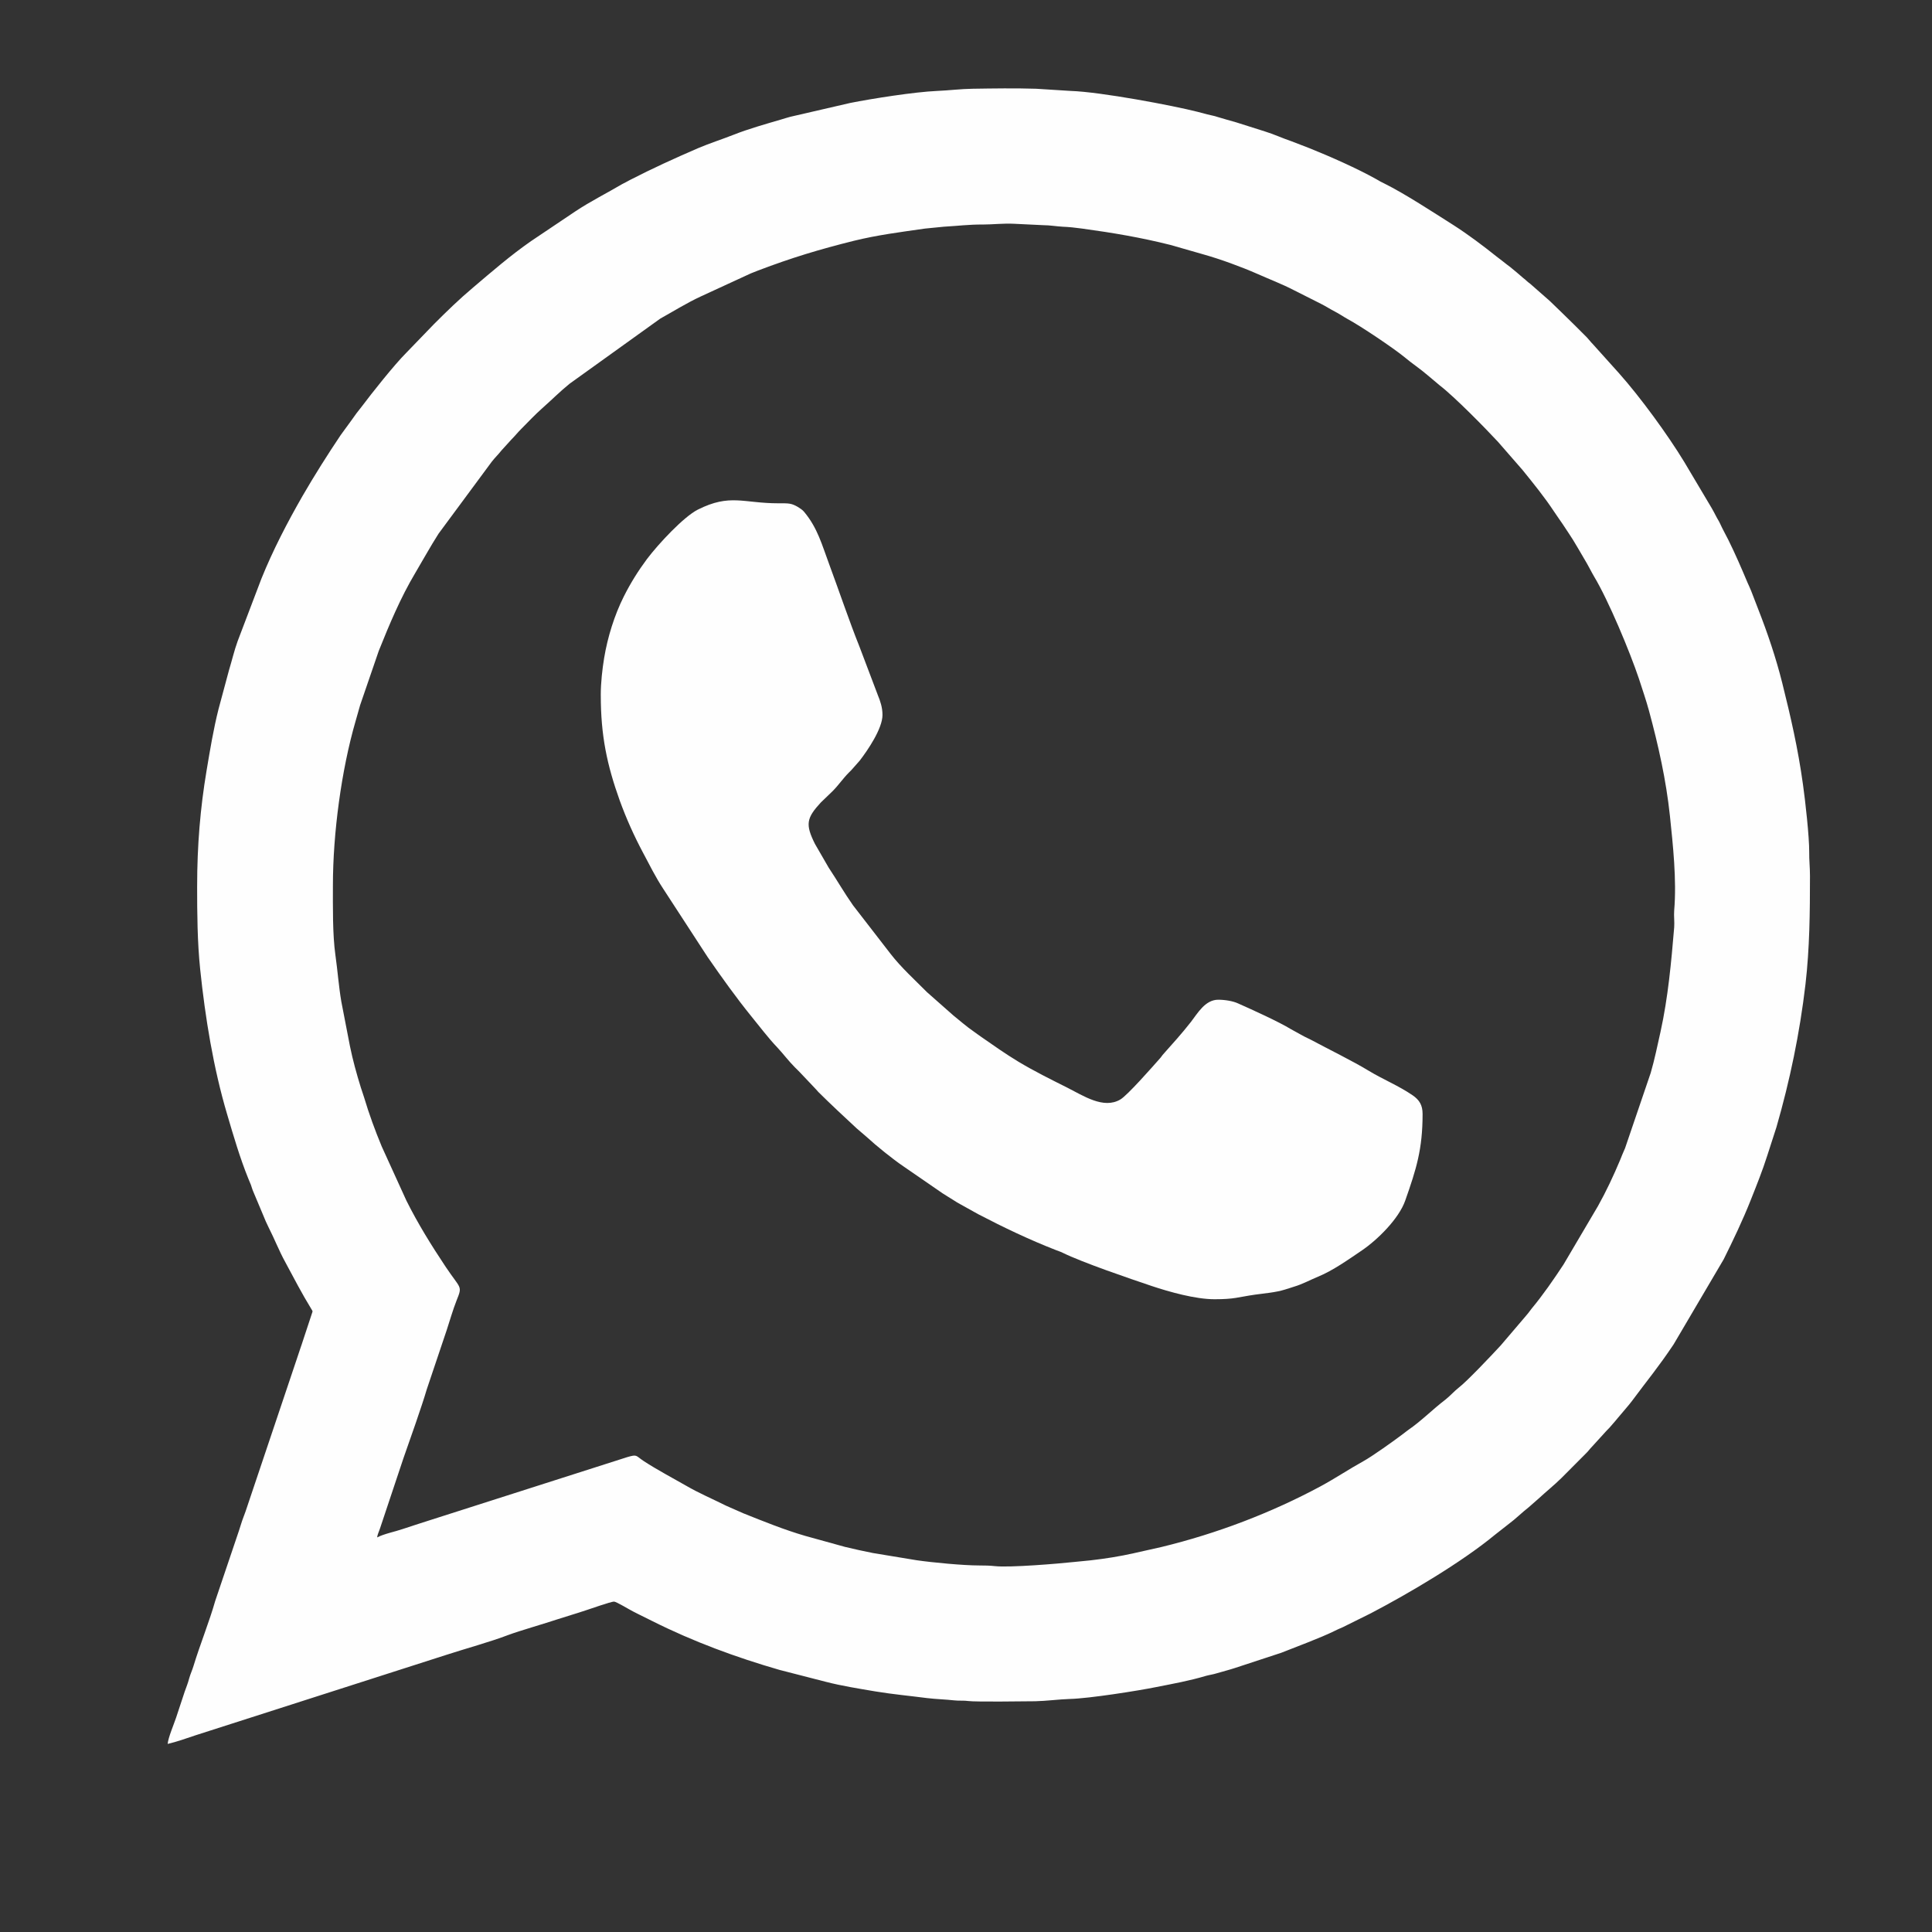 <?xml version="1.0" encoding="UTF-8"?>
<!DOCTYPE svg PUBLIC "-//W3C//DTD SVG 1.1//EN" "http://www.w3.org/Graphics/SVG/1.1/DTD/svg11.dtd">
<!-- Creator: CorelDRAW 2017 -->
<svg xmlns="http://www.w3.org/2000/svg" xml:space="preserve" width="177px" height="177px" version="1.1" style="shape-rendering:geometricPrecision; text-rendering:geometricPrecision; image-rendering:optimizeQuality; fill-rule:evenodd; clip-rule:evenodd"
viewBox="0 0 177 177"
 xmlns:xlink="http://www.w3.org/1999/xlink">
 <rect x="0" y="0" width="177" height="177" fill="#333333" stroke="none"/>
 <defs>
  <style type="text/css">
   <![CDATA[
    .fil0 {fill:#FEFEFE}
   ]]>
  </style>
 </defs>
 <g id="Слой_x0020_1">
  <g id="_798797008">
   <path class="fil0" d="M34.55 140.85c0.02,-0.24 0.2,-0.61 0.28,-0.87l2.13 -6.38c0.58,-1.65 1.69,-4.78 2.14,-6.32l1.82 -5.41c0.29,-0.88 0.57,-1.87 0.91,-2.73 0.56,-1.39 0.38,-1.01 -1,-3.08 -1.3,-1.95 -2.55,-3.96 -3.6,-6.07l-2.26 -4.96c-0.61,-1.47 -1.16,-2.97 -1.61,-4.48 -0.1,-0.33 -0.2,-0.59 -0.3,-0.91 -0.39,-1.26 -0.74,-2.52 -1,-3.8l-0.79 -4.08c-0.24,-1.41 -0.34,-2.84 -0.54,-4.25 -0.27,-1.89 -0.23,-4.47 -0.23,-6.4 0,-4.77 0.78,-10.57 2.07,-15.02 0.15,-0.52 0.29,-1 0.42,-1.48l1.71 -4.98c0.97,-2.42 2,-4.88 3.34,-7.13 0.72,-1.21 1.38,-2.42 2.14,-3.61l4.88 -6.6c0.29,-0.37 0.59,-0.65 0.88,-1.02l0.9 -0.99c0.34,-0.34 0.57,-0.64 0.91,-0.98 0.64,-0.64 1.26,-1.31 1.94,-1.91 0.84,-0.74 1.63,-1.54 2.5,-2.24l8.3 -5.96c1.24,-0.69 2.42,-1.43 3.71,-2.03l4.58 -2.11c0.26,-0.1 0.43,-0.17 0.68,-0.27 3.11,-1.18 5.57,-1.92 8.77,-2.72 2.16,-0.53 4.28,-0.8 6.52,-1.12l1.72 -0.17c1.25,-0.07 2.3,-0.21 3.58,-0.2 0.88,0 1.9,-0.12 2.84,-0.07l2.7 0.13c0.58,0 1.2,0.11 1.76,0.14 0.55,0.02 1.22,0.09 1.78,0.17 2.84,0.39 5.35,0.81 8.1,1.5l3 0.86c1.57,0.44 3.48,1.14 4.96,1.79 1.1,0.49 2.26,0.93 3.32,1.48l2.52 1.27c0.44,0.22 0.83,0.48 1.26,0.7 0.41,0.21 0.76,0.46 1.19,0.7 1.18,0.63 4.22,2.68 5.18,3.47 0.7,0.59 1.47,1.09 2.16,1.69l1.07 0.9c1.36,1.04 4.23,3.97 5.35,5.18l2.24 2.57c1.01,1.25 2.02,2.49 2.91,3.84 0.27,0.41 0.5,0.72 0.77,1.12l0.57 0.86c0.46,0.66 1.21,2.01 1.65,2.74 0.25,0.43 0.42,0.8 0.67,1.22 1.33,2.22 3.27,6.88 4.1,9.35 0.3,0.93 0.66,1.97 0.92,2.93 0.86,3.18 1.57,6.34 1.92,9.64 0.27,2.6 0.63,5.86 0.39,8.67 -0.04,0.49 0.04,1.05 0,1.54 -0.27,3.21 -0.56,6.42 -1.25,9.56 -0.28,1.25 -0.55,2.57 -0.9,3.77l-2.35 6.9c-0.18,0.39 -0.3,0.71 -0.46,1.1 -0.6,1.43 -1.27,2.86 -2.02,4.2l-3.16 5.36c-0.91,1.38 -1.86,2.76 -2.92,4.04 -0.12,0.15 -0.21,0.28 -0.32,0.42 -0.13,0.17 -0.22,0.25 -0.37,0.44l-2.15 2.52c-0.85,0.92 -3.11,3.31 -3.84,3.86 -0.42,0.33 -0.79,0.76 -1.21,1.09 -1.17,0.89 -2.21,1.96 -3.42,2.79 -0.21,0.15 -0.27,0.21 -0.46,0.35 -0.8,0.61 -2.86,2.08 -3.65,2.51 -1.27,0.7 -2.57,1.57 -3.92,2.3 -4.5,2.42 -9.5,4.33 -14.58,5.56l-2.54 0.57c-1.28,0.29 -2.63,0.5 -3.94,0.65 -0.48,0.05 -0.88,0.09 -1.41,0.14 -1.59,0.17 -6.02,0.54 -7.37,0.39 -0.45,-0.05 -0.89,-0.06 -1.43,-0.06 -1.45,0 -4.3,-0.27 -5.74,-0.48l-4 -0.66c-0.89,-0.18 -1.69,-0.35 -2.55,-0.56l-3.65 -1.01c-1.93,-0.56 -3.79,-1.32 -5.65,-2.06l-1.59 -0.7c-1.22,-0.61 -2.49,-1.15 -3.66,-1.83 -1.29,-0.74 -2.63,-1.44 -3.89,-2.26 -0.76,-0.5 -0.57,-0.64 -1.5,-0.37l-18.24 5.83c-0.8,0.26 -1.54,0.49 -2.34,0.76 -0.72,0.25 -1.69,0.43 -2.35,0.77zm-16.49 -59.67c0,2.5 0.02,5.13 0.28,7.63 0.46,4.42 1.21,9.04 2.47,13.28 0.58,1.97 1.17,3.99 1.94,5.89 0.09,0.21 0.17,0.4 0.24,0.58 0.08,0.22 0.12,0.4 0.21,0.6l0.92 2.19c0.15,0.38 0.3,0.72 0.48,1.08 0.53,1.04 0.96,2.15 1.53,3.19 0.78,1.45 1.53,2.9 2.39,4.3 0.09,0.15 0.11,0.16 0.11,0.25l-0.98 2.97c-0.14,0.38 -0.25,0.76 -0.39,1.16l-4.76 14.16c-0.14,0.41 -0.28,0.72 -0.41,1.15 -0.14,0.48 -0.25,0.76 -0.4,1.22l-1.98 5.86c-0.51,1.81 -1.41,4.05 -1.98,5.93 -0.12,0.4 -0.29,0.75 -0.4,1.15 -0.12,0.46 -0.27,0.81 -0.41,1.21l-0.79 2.39c-0.2,0.6 -0.73,1.84 -0.77,2.4 0.85,-0.2 1.69,-0.5 2.52,-0.78l22.98 -7.37c1.81,-0.59 4,-1.18 5.73,-1.84 0.99,-0.37 3.33,-1.04 4.52,-1.44 0.83,-0.27 1.7,-0.52 2.56,-0.81 0.38,-0.12 2.3,-0.8 2.58,-0.8 0.21,0 1.45,0.76 1.74,0.9 0.17,0.09 0.27,0.14 0.45,0.23l1.35 0.67c3.71,1.86 7.64,3.31 11.63,4.46l4.24 1.09c1.47,0.38 3.01,0.62 4.54,0.88 1.57,0.26 3.19,0.41 4.73,0.61 0.83,0.1 1.69,0.12 2.49,0.21 0.43,0.05 0.91,0 1.29,0.06 0.69,0.09 5.03,0.03 6.14,0.02 0.99,-0.02 2.19,-0.18 3.17,-0.21 1.75,-0.04 6.29,-0.76 7.91,-1.09 1.57,-0.31 3.06,-0.58 4.57,-1.03 0.33,-0.09 0.61,-0.12 0.93,-0.22 0.58,-0.17 1.17,-0.32 1.72,-0.5l4.23 -1.39c1.38,-0.55 3.58,-1.36 4.84,-1.98 0.27,-0.14 0.49,-0.23 0.79,-0.36l2.58 -1.28c3.5,-1.83 8.33,-4.68 11.38,-7.2l1.25 -0.98c0.65,-0.48 1.21,-1.05 1.84,-1.54l0.9 -0.79c0.69,-0.64 1.43,-1.23 2.1,-1.89l2.26 -2.27c0.22,-0.21 0.3,-0.36 0.51,-0.57l1.32 -1.45c0.11,-0.13 0.19,-0.18 0.3,-0.31l0.53 -0.61c0.19,-0.24 0.34,-0.4 0.53,-0.63 0.33,-0.41 0.69,-0.79 1.01,-1.22 1.43,-1.93 2.4,-3.07 3.81,-5.18l4.58 -7.78c0.88,-1.77 1.75,-3.59 2.48,-5.43 0.54,-1.36 1.08,-2.7 1.52,-4.09l0.84 -2.6c1.23,-4.27 2.13,-8.58 2.66,-13.1 0.38,-3.3 0.41,-6.58 0.41,-9.92 0,-0.8 -0.08,-1.44 -0.07,-2.17 0.01,-1.41 -0.36,-4.71 -0.57,-6.19 -0.46,-3.33 -1.13,-6.22 -1.9,-9.31 -0.58,-2.31 -1.34,-4.56 -2.21,-6.78l-0.64 -1.66c-0.12,-0.3 -0.21,-0.47 -0.33,-0.75 -0.56,-1.33 -1.12,-2.63 -1.76,-3.92 -0.26,-0.52 -0.51,-0.95 -0.75,-1.48 -0.12,-0.27 -0.24,-0.42 -0.38,-0.7 -0.15,-0.3 -0.25,-0.47 -0.4,-0.74l-2.52 -4.24c-1.51,-2.48 -4,-5.9 -5.96,-8.1l-2.4 -2.67c-0.23,-0.23 -0.33,-0.39 -0.54,-0.61 -0.4,-0.4 -0.75,-0.75 -1.15,-1.15 -0.77,-0.76 -1.48,-1.45 -2.26,-2.2l-1.8 -1.58c-0.14,-0.11 -0.16,-0.11 -0.3,-0.24 -0.15,-0.14 -0.16,-0.15 -0.33,-0.28 -0.21,-0.17 -0.36,-0.32 -0.58,-0.5 -0.23,-0.18 -0.4,-0.34 -0.63,-0.52 -0.24,-0.17 -0.38,-0.29 -0.61,-0.47 -0.24,-0.18 -0.42,-0.32 -0.65,-0.5 -1.24,-0.99 -2.57,-1.99 -3.91,-2.85 -1.82,-1.15 -4.47,-2.89 -6.33,-3.81 -0.3,-0.14 -0.47,-0.24 -0.74,-0.4 -1.77,-0.99 -4.23,-2.08 -6.15,-2.85l-1.61 -0.62c-0.83,-0.28 -1.64,-0.66 -2.46,-0.91l-2.62 -0.83c-0.58,-0.17 -1.19,-0.33 -1.73,-0.5 -0.31,-0.11 -0.59,-0.14 -0.92,-0.23 -0.27,-0.07 -0.62,-0.17 -0.91,-0.24 -2.24,-0.57 -8.84,-1.82 -11.61,-1.91l-3.17 -0.2c-1.91,-0.06 -3.91,-0.03 -5.82,0 -1.01,0.01 -2.23,0.16 -3.24,0.2 -2.09,0.09 -6,0.71 -7.96,1.1l-5.5 1.27c-0.29,0.07 -0.59,0.18 -0.88,0.26 -1.43,0.42 -2.93,0.84 -4.3,1.38 -1.09,0.43 -2.2,0.78 -3.28,1.24 -2.15,0.93 -4.13,1.83 -6.23,2.91 -0.14,0.07 -0.21,0.12 -0.35,0.19 -0.17,0.09 -0.19,0.09 -0.35,0.18 -1.44,0.85 -2.93,1.59 -4.31,2.51l-4.05 2.72c-1.87,1.3 -3.6,2.8 -5.33,4.27 -1.24,1.04 -2.42,2.19 -3.56,3.33l-2.52 2.61c-1.13,1.13 -3.18,3.72 -4.11,4.96 -0.15,0.2 -0.33,0.41 -0.47,0.6 -0.16,0.23 -0.31,0.44 -0.48,0.67l-0.97 1.33c-1.22,1.82 -2.39,3.67 -3.49,5.57 -1.4,2.44 -2.72,4.98 -3.77,7.58l-2.18 5.73c-0.31,0.85 -0.52,1.77 -0.79,2.65l-0.96 3.57c-0.47,1.86 -0.78,3.76 -1.1,5.66 -0.57,3.4 -0.86,6.83 -0.86,10.56z"/>
   <path class="fil0" d="M55.04 63.68c0,3.73 0.57,6.4 1.74,9.67 0.6,1.65 1.31,3.23 2.13,4.77 0.59,1.11 1.15,2.24 1.84,3.29l3.89 5.98c0.08,0.1 0.11,0.18 0.19,0.29 1.28,1.85 2.6,3.7 4.01,5.44 0.78,0.95 1.52,1.95 2.37,2.84 0.56,0.6 1.04,1.25 1.62,1.83 0.16,0.16 0.29,0.28 0.44,0.44l1.28 1.35c0.16,0.16 0.29,0.32 0.42,0.46 1.16,1.15 2.33,2.24 3.54,3.36l0.91 0.78c0.83,0.77 2.39,2.03 3.34,2.67l3.6 2.48c0.37,0.24 0.68,0.42 1.04,0.65 0.22,0.14 0.32,0.21 0.55,0.33l1.69 0.94c2.3,1.2 4.67,2.33 7.08,3.27 0.25,0.1 0.41,0.14 0.63,0.25 1.86,0.91 6.09,2.35 8.17,3.05 1.59,0.53 3.98,1.21 5.75,1.21 1.86,0 2.11,-0.19 3.71,-0.42 0.88,-0.12 1.93,-0.21 2.72,-0.46 0.29,-0.08 0.55,-0.18 0.82,-0.26 0.79,-0.23 1.49,-0.62 2.24,-0.93 1.35,-0.55 2.81,-1.59 4.02,-2.41 1.41,-0.96 3.37,-2.88 3.96,-4.56 1.02,-2.9 1.59,-4.71 1.59,-7.93 0,-0.8 -0.28,-1.28 -0.92,-1.72 -1.27,-0.87 -2.71,-1.45 -4.03,-2.25 -1.39,-0.85 -3.71,-1.99 -5.28,-2.83 -0.23,-0.12 -0.39,-0.19 -0.63,-0.31l-1.18 -0.65c-1.15,-0.7 -3.51,-1.77 -4.86,-2.37 -0.47,-0.22 -1.21,-0.34 -1.82,-0.34 -1.2,0 -1.89,1.24 -2.5,2.03 -0.81,1.04 -1.71,2.03 -2.59,3.02 -0.12,0.14 -0.11,0.17 -0.23,0.3 -0.76,0.86 -3.01,3.42 -3.65,3.79 -1.54,0.91 -3.38,-0.34 -4.89,-1.1 -1.48,-0.74 -3.03,-1.51 -4.46,-2.37 -1.16,-0.7 -2.28,-1.49 -3.4,-2.27 -0.26,-0.17 -0.42,-0.31 -0.67,-0.48 -0.66,-0.45 -1.27,-0.99 -1.89,-1.49l-2.4 -2.12c-1.11,-1.12 -2.37,-2.26 -3.33,-3.5l-3.45 -4.46c-0.79,-1.12 -1.47,-2.31 -2.23,-3.45l-1.26 -2.18c-0.89,-1.79 -0.78,-2.36 0.55,-3.8l1.07 -1.03c0.53,-0.53 0.96,-1.17 1.48,-1.69 0.09,-0.09 0.15,-0.14 0.24,-0.24l0.76 -0.86c0.74,-0.96 2.09,-2.94 2.09,-4.19 0,-0.69 -0.2,-1.26 -0.42,-1.8l-1.69 -4.46c-0.89,-2.21 -1.91,-5.22 -2.76,-7.51 -0.68,-1.82 -1.06,-3.34 -2.32,-4.85 -0.14,-0.17 -0.39,-0.33 -0.57,-0.44 -0.61,-0.35 -0.83,-0.33 -1.77,-0.33 -3.24,0 -4.42,-0.91 -7.39,0.58 -1.3,0.66 -3.61,3.14 -4.66,4.53 -0.82,1.11 -1.48,2.16 -2.12,3.43 -0.86,1.72 -1.48,3.71 -1.8,5.63 -0.16,0.98 -0.31,2.23 -0.31,3.4z"/>
  </g>
 </g>
</svg>
